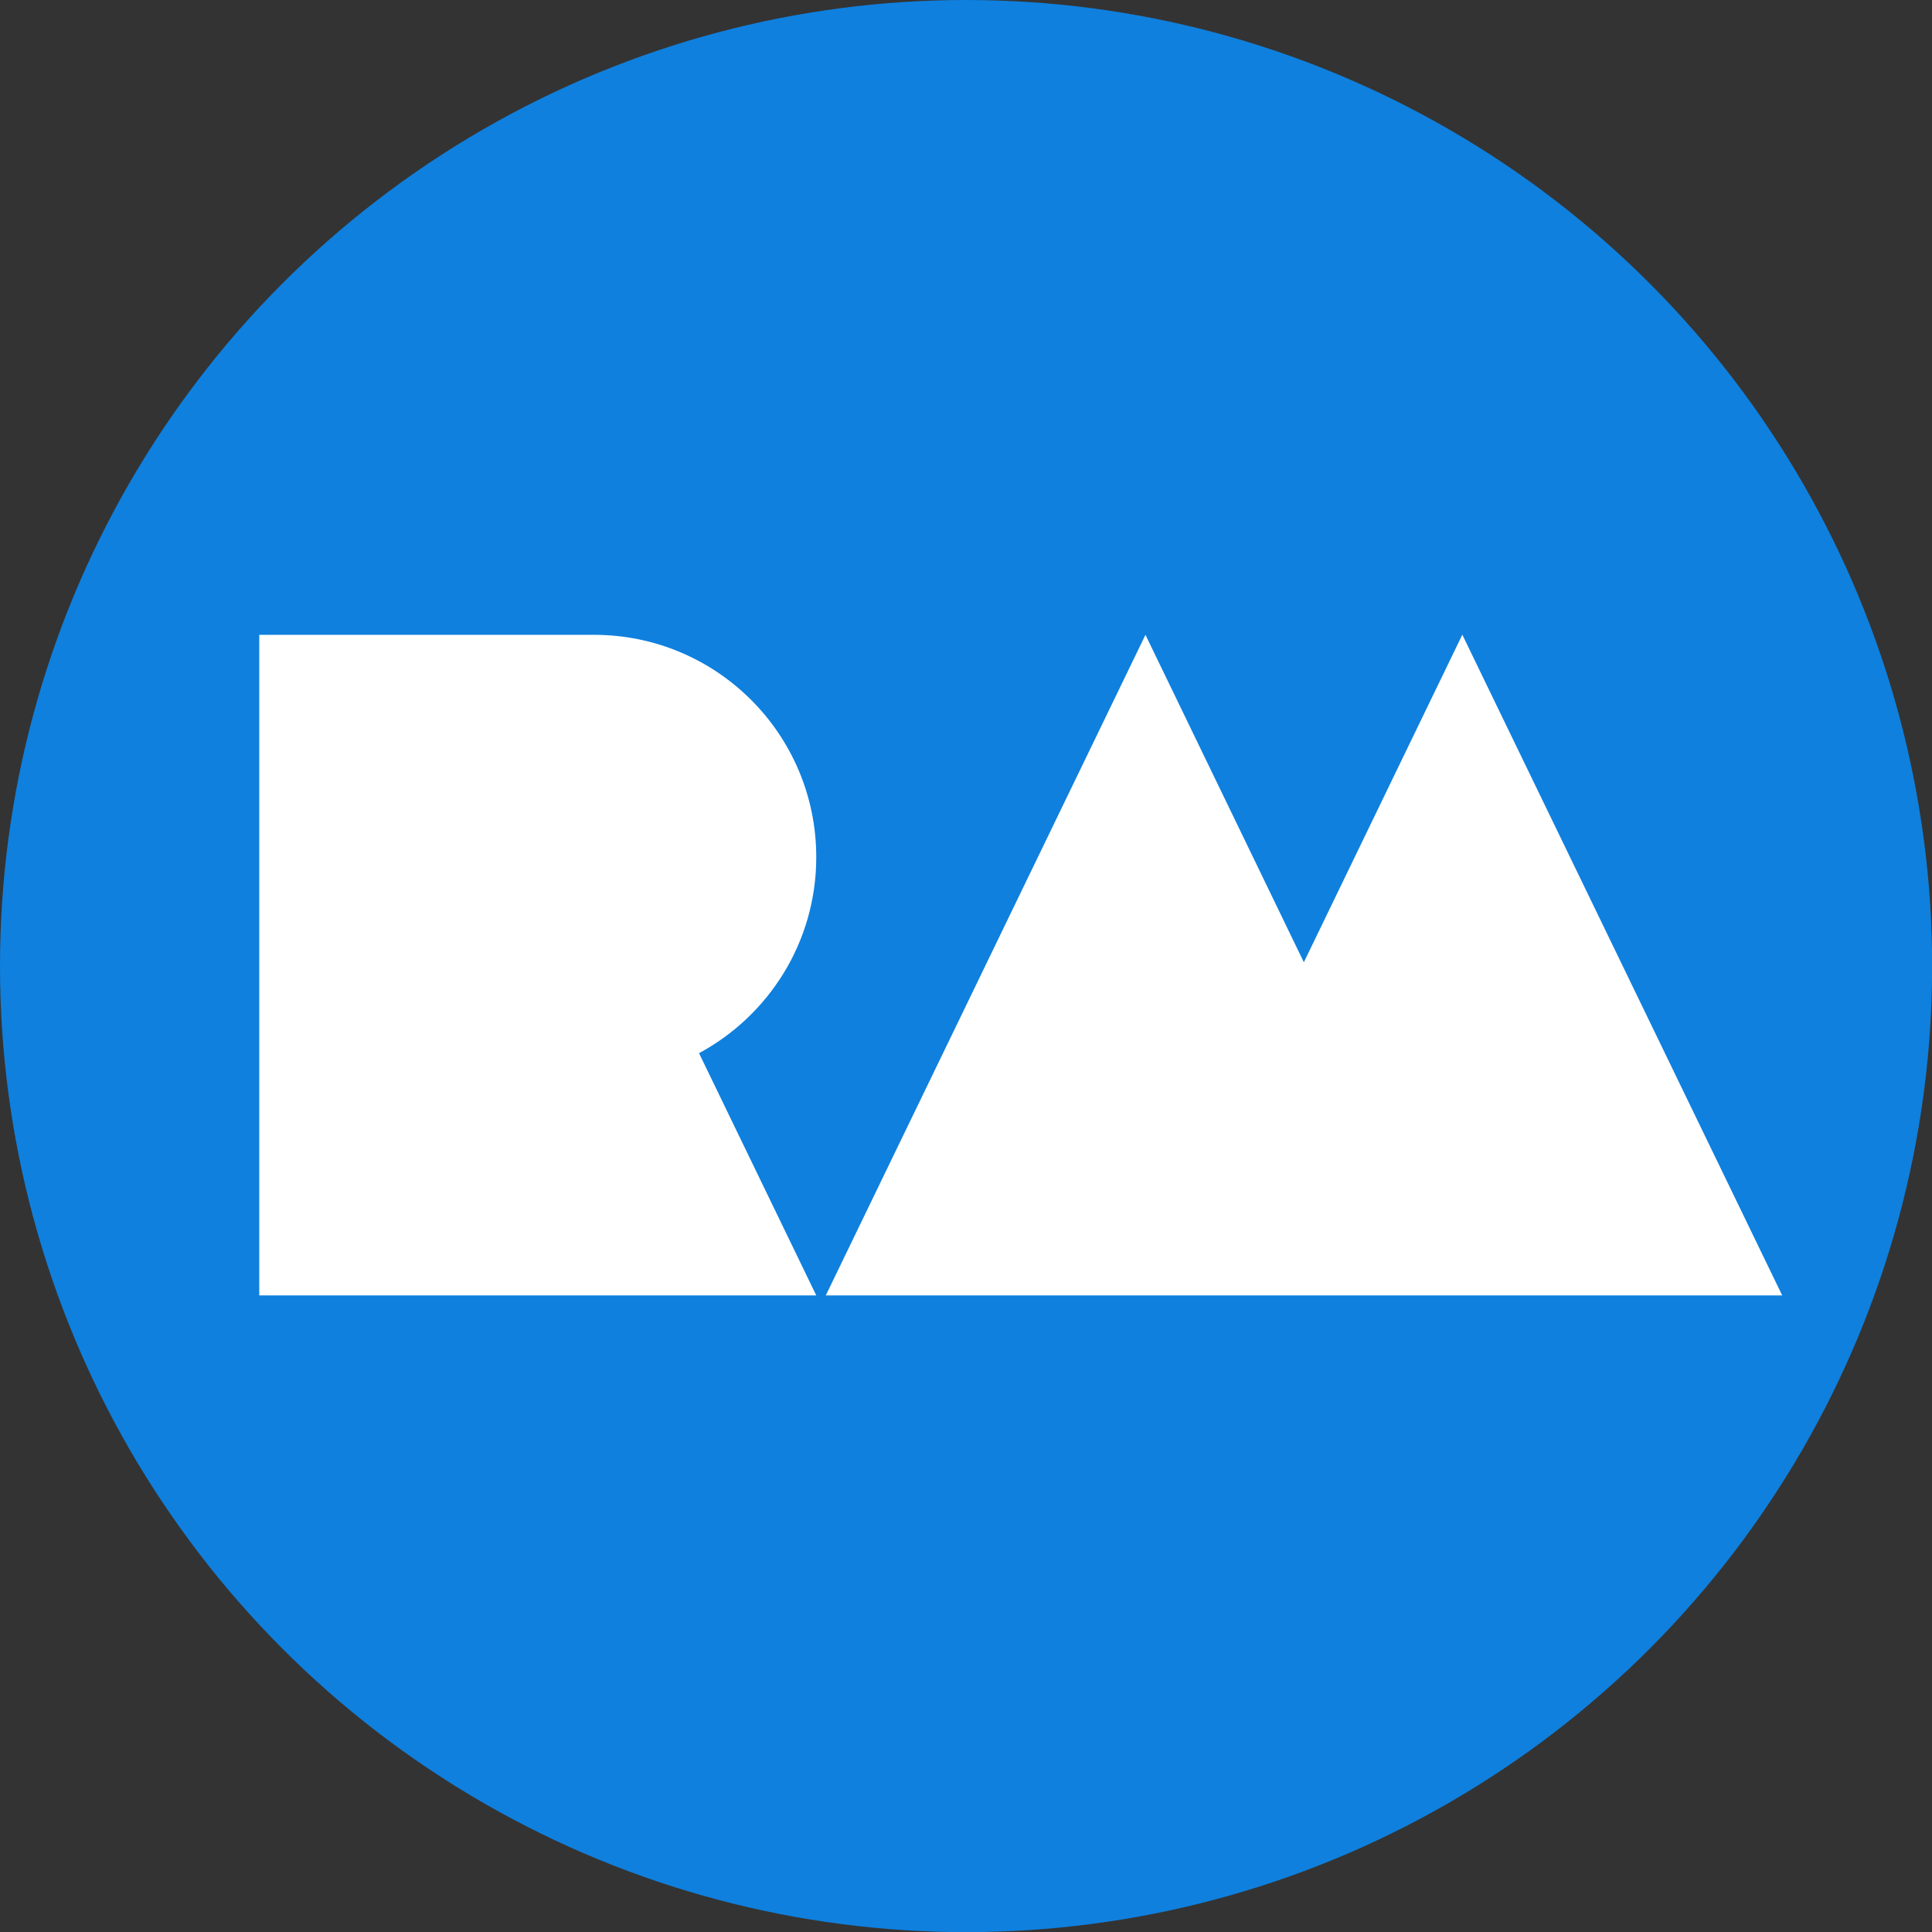 <?xml version="1.0" encoding="UTF-8"?><svg id="Calque_2" xmlns="http://www.w3.org/2000/svg" viewBox="0 0 141.73 141.73"><rect x="0" y="0" width="141.73" height="141.73" fill="#333333" stroke="none"/><defs><style>.cls-1{fill:#fff;}.cls-2{fill:#0f80de;}</style></defs><g id="Calque_1-2"><circle class="cls-2" cx="70.87" cy="70.87" r="70.87"/><path class="cls-1" d="m59.88,62.88c0,6.22-3.48,11.62-8.6,14.38l8.6,17.77H19.02v-48.46h24.55c9.01,0,16.31,7.3,16.31,16.31Z"/><path class="cls-1" d="m107.28,46.57l23.46,48.46H60.58l23.45-48.46,11.62,24.02,11.62-24.02Z"/></g></svg>